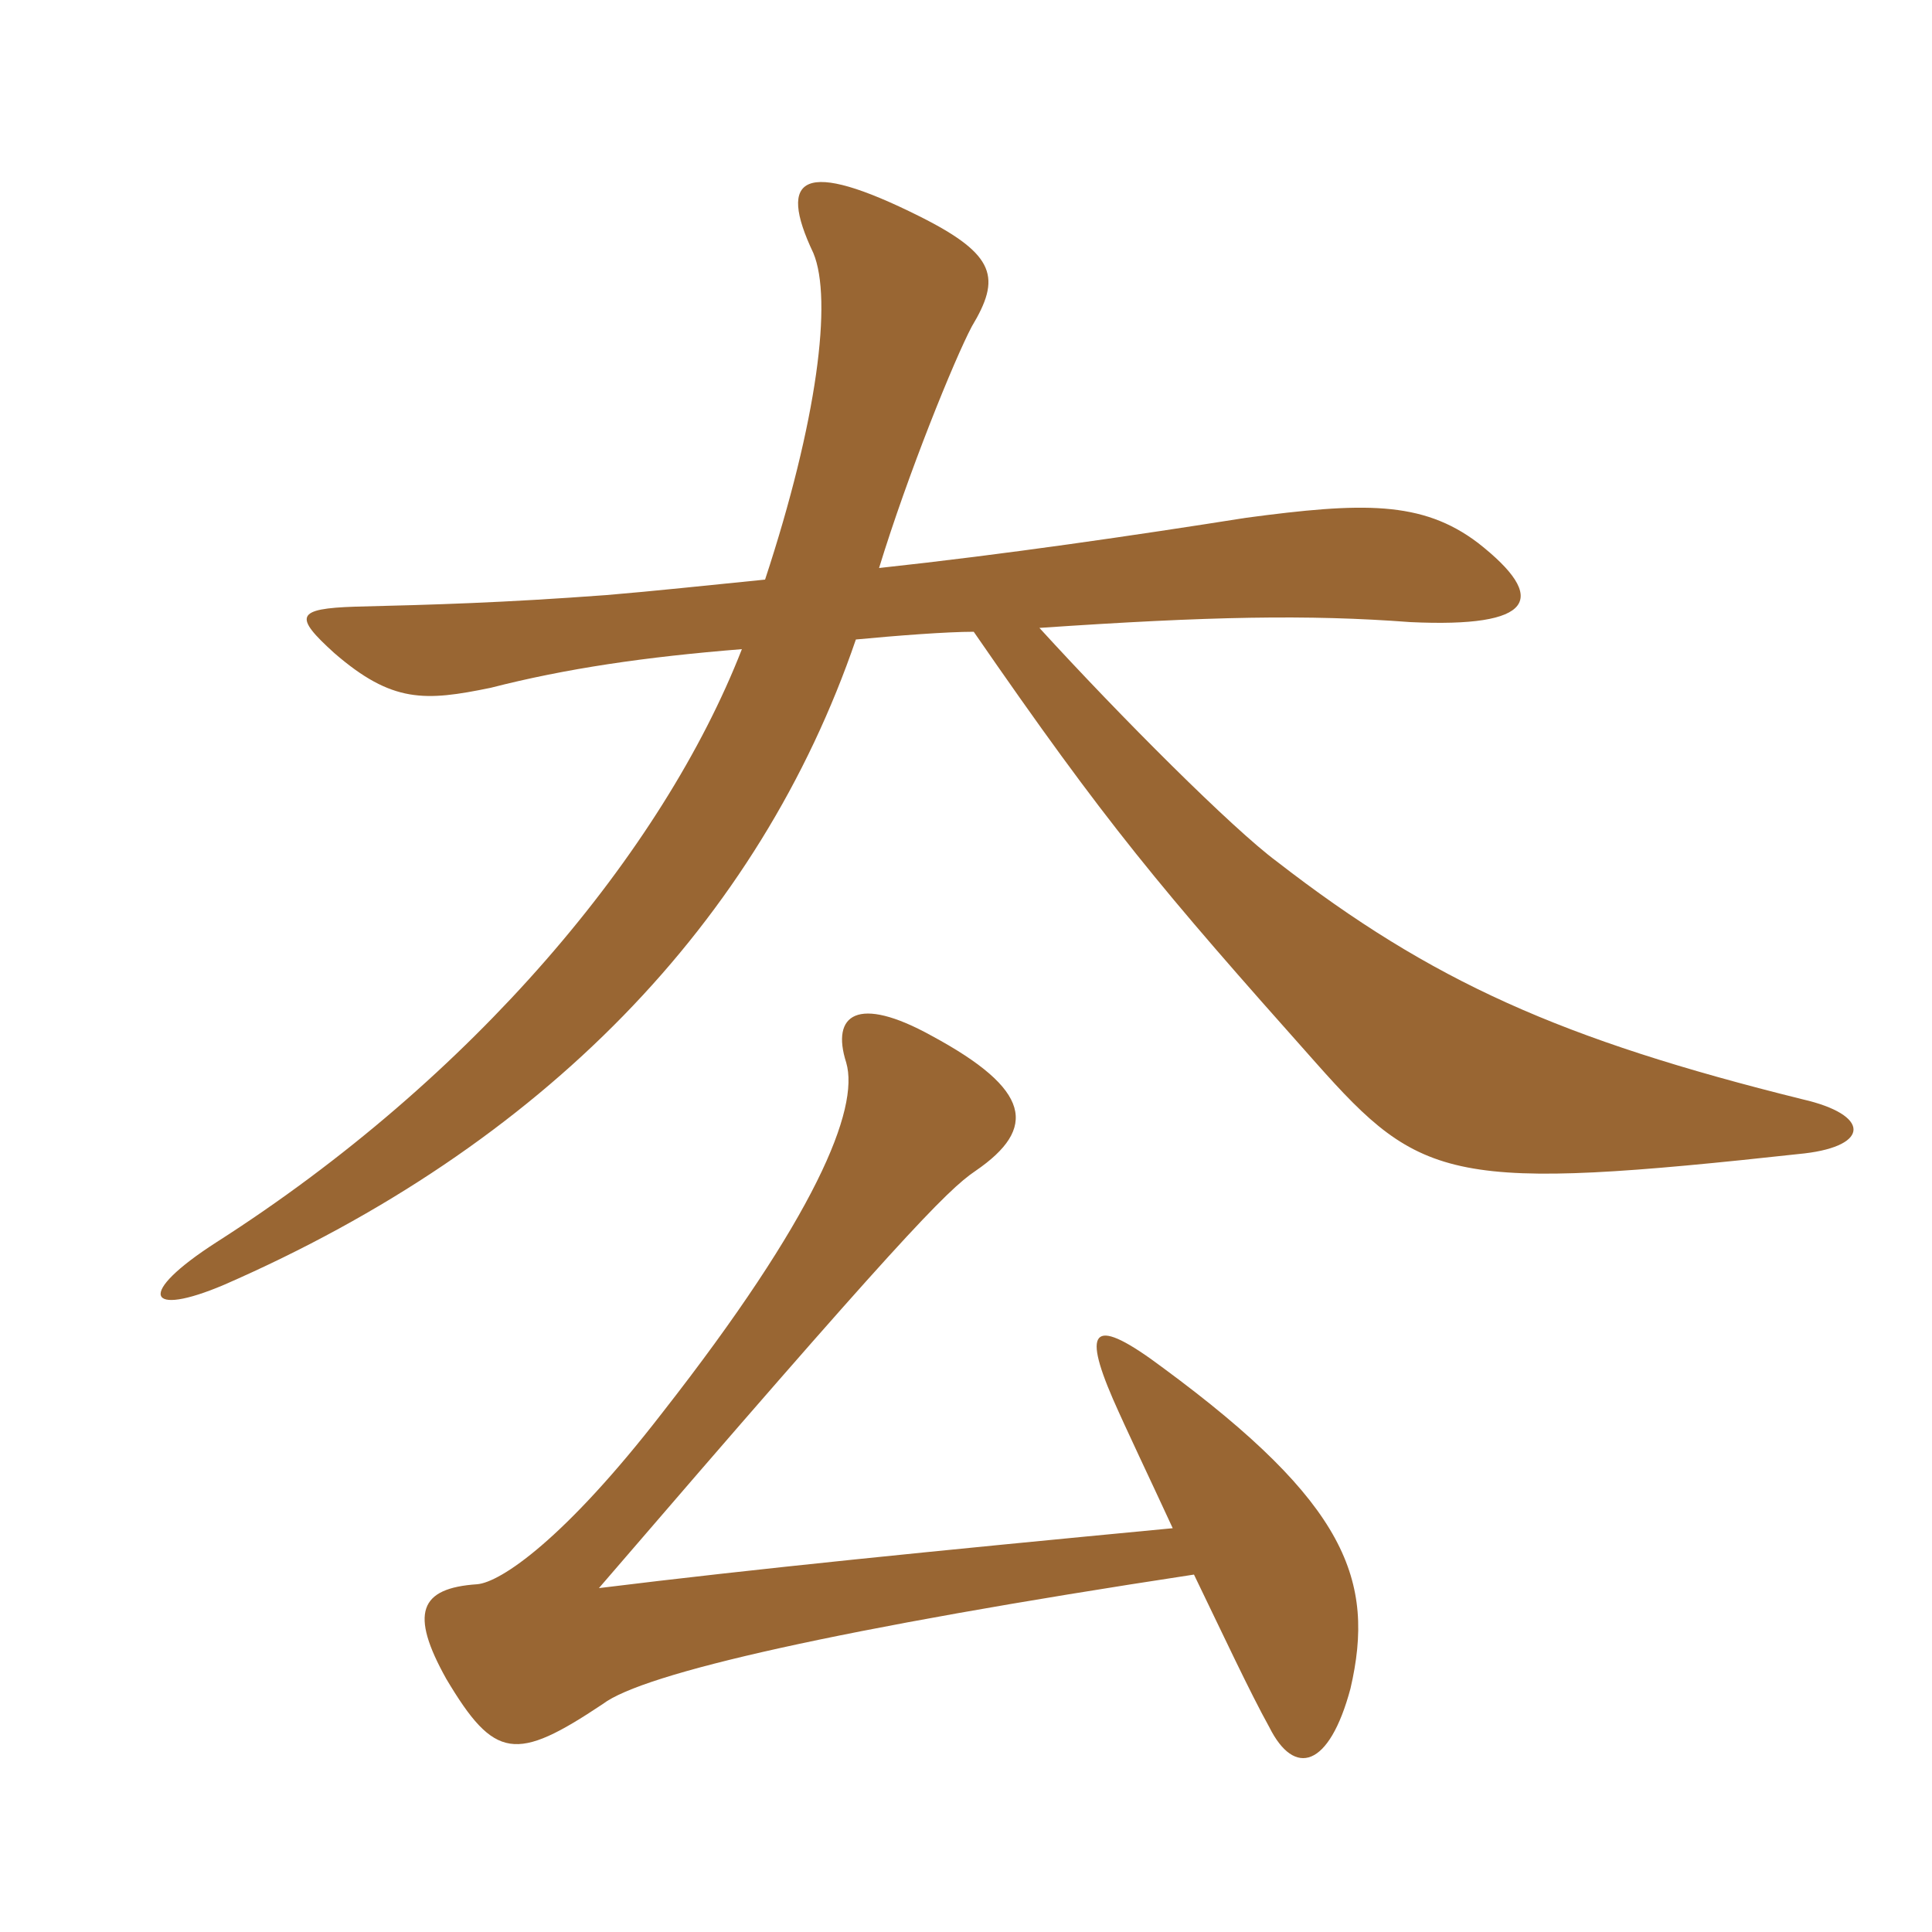 <svg xmlns="http://www.w3.org/2000/svg" xmlns:xlink="http://www.w3.org/1999/xlink" width="150" height="150"><path fill="#996633" padding="10" d="M92.70 122.25C94.95 126.90 97.05 131.40 98.55 134.10C100.50 138 103.20 137.25 104.85 131.10C106.80 122.70 104.55 116.70 90.30 106.20C84.90 102.15 84 103.05 86.40 108.60C87.45 111 89.25 114.75 91.05 118.65C72.15 120.45 58.65 121.80 46.50 123.30C69.60 96.45 73.50 92.40 75.75 90.90C80.55 87.60 80.10 84.60 72.30 80.40C66.60 77.25 64.50 78.75 65.70 82.50C66.75 86.10 63.30 94.50 51.45 109.65C43.80 119.55 38.85 122.85 37.05 123C32.55 123.30 31.80 125.25 34.65 130.35C38.40 136.65 40.05 136.80 46.80 132.30C49.95 129.90 65.10 126.45 92.70 122.25ZM68.25 44.10C70.50 36.75 74.10 27.90 75.45 25.35C77.70 21.60 77.40 19.80 71.40 16.80C62.40 12.30 60.30 13.65 63.15 19.65C64.65 23.25 63.45 32.70 59.40 45C54.90 45.45 50.70 45.90 47.10 46.20C39 46.80 33.75 46.95 27.60 47.10C22.95 47.25 22.80 47.85 25.95 50.70C30.45 54.60 33 54.45 38.10 53.40C43.95 51.90 50.10 51 57.60 50.40C51.45 66.15 36.75 83.70 16.80 96.45C10.50 100.50 11.40 102.30 17.40 99.75C42.15 88.95 58.95 71.55 66.45 49.65C69.60 49.35 73.50 49.05 75.60 49.05C85.95 64.05 90 68.85 102.15 82.50C110.40 91.80 112.65 92.55 140.10 89.55C145.20 88.95 145.20 86.55 139.95 85.35C121.20 80.70 111.15 76.20 99.15 66.90C95.70 64.35 87 55.65 80.70 48.75C93.90 47.85 101.55 47.70 109.50 48.30C119.10 48.75 120.30 46.50 114.75 42.15C110.40 38.85 105.75 39 96.75 40.20C88.20 41.55 78 43.05 68.25 44.10Z"/></svg>